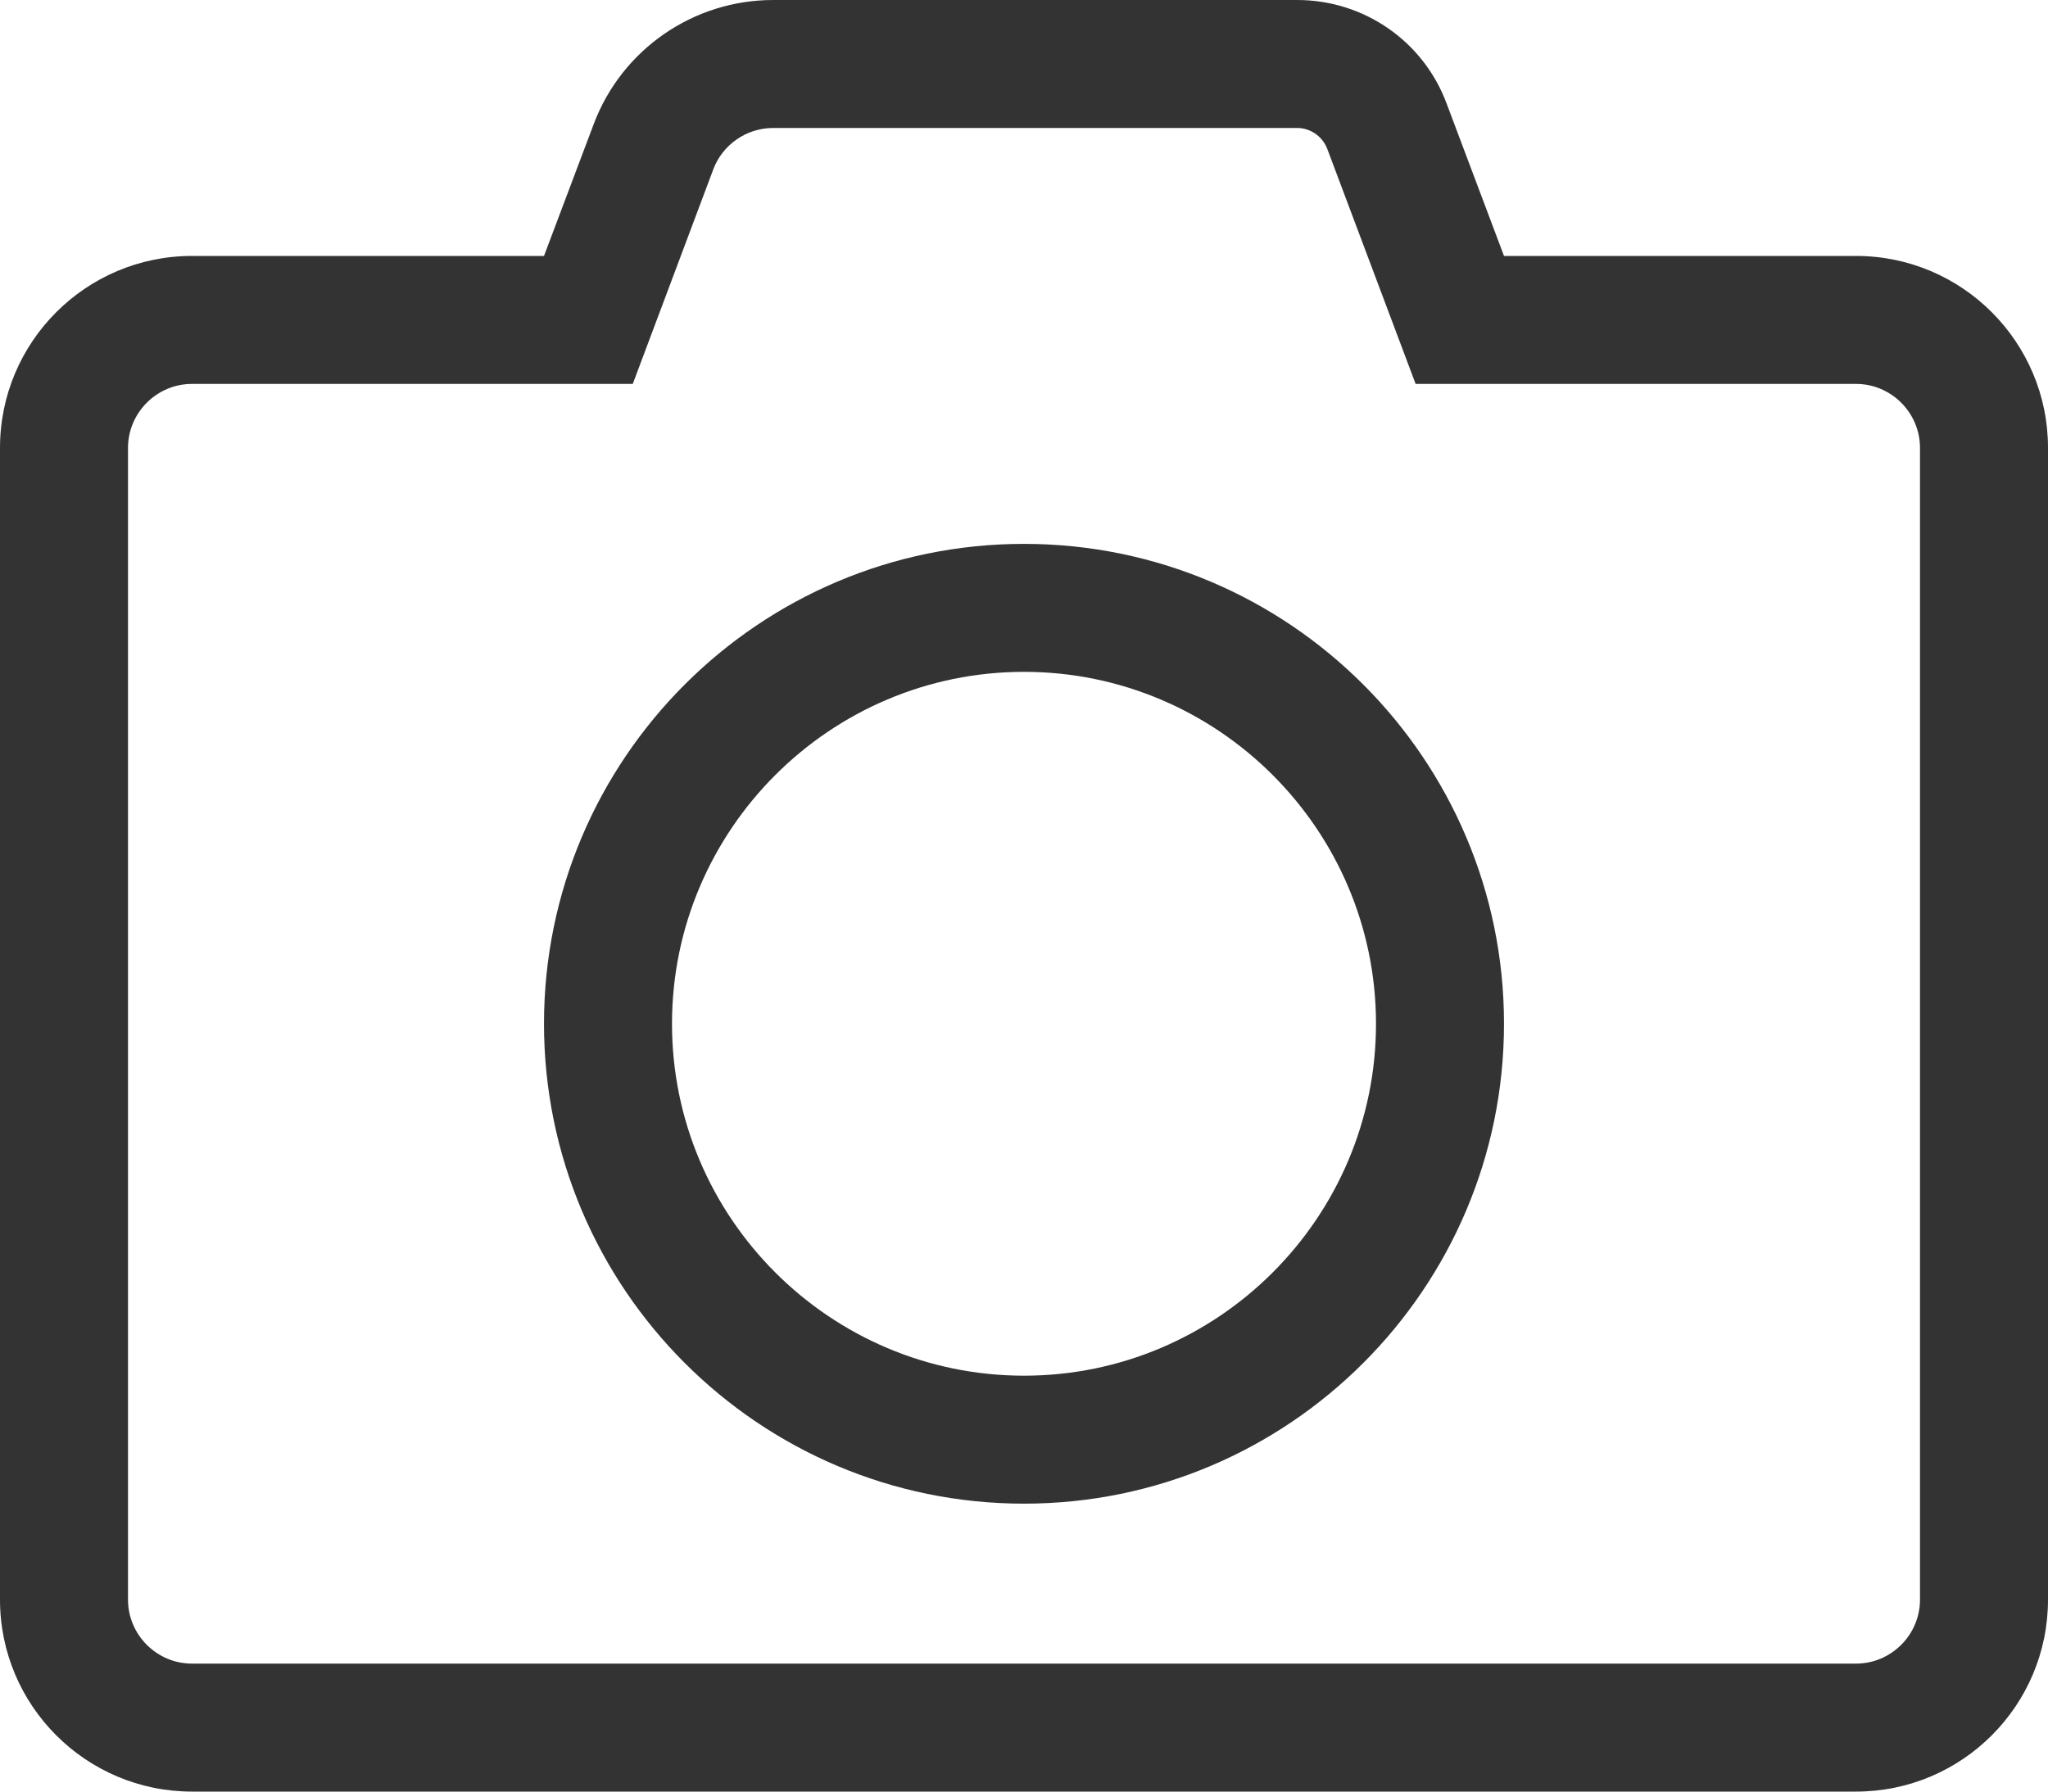 <?xml version="1.0" encoding="UTF-8"?>
<svg width="32px" height="28px" viewBox="0 0 32 28" version="1.1" xmlns="http://www.w3.org/2000/svg" xmlns:xlink="http://www.w3.org/1999/xlink">
    <title>77E9726F-AB16-4458-A59D-69193322E60B</title>
    <g id="desktop" stroke="none" stroke-width="1" fill="none" fill-rule="evenodd">
        <g id="upload-documents" transform="translate(-143, -655)" fill="#333333" fill-rule="nonzero">
            <g id="Group-23" transform="translate(90, 600)">
                <g id="Group-10" transform="translate(30, 30)">
                    <g id="camera" transform="translate(23, 25)">
                        <path d="M20.269,2 C20.475,2 20.663,2.131 20.738,2.325 L22.119,6 L29,6 C29.55,6 30,6.45 30,7 L30,25 C30,25.55 29.55,26 29,26 L3,26 C2.45,26 2,25.55 2,25 L2,7 C2,6.45 2.45,6 3,6 L9.887,6 L11.144,2.65 C11.287,2.263 11.662,2 12.081,2 L20.269,2 M20.269,0 L12.081,0 C10.831,0 9.713,0.775 9.275,1.944 L8.5,4 L3,4 C1.344,4 0,5.344 0,7 L0,25 C0,26.656 1.344,28 3,28 L29,28 C30.656,28 32,26.656 32,25 L32,7 C32,5.344 30.656,4 29,4 L23.5,4 L22.606,1.625 C22.244,0.644 21.312,0 20.269,0 Z M16,23.5 C11.863,23.5 8.5,20.137 8.5,16 C8.5,11.863 11.863,8.5 16,8.5 C20.137,8.5 23.5,11.863 23.5,16 C23.5,20.137 20.137,23.5 16,23.5 Z M16,10.5 C12.969,10.5 10.5,12.969 10.5,16 C10.5,19.031 12.969,21.5 16,21.5 C19.031,21.5 21.5,19.031 21.5,16 C21.5,12.969 19.031,10.5 16,10.5 Z" id="Shape"></path>
                    </g>
                </g>
            </g>
        </g>
    </g>
</svg>